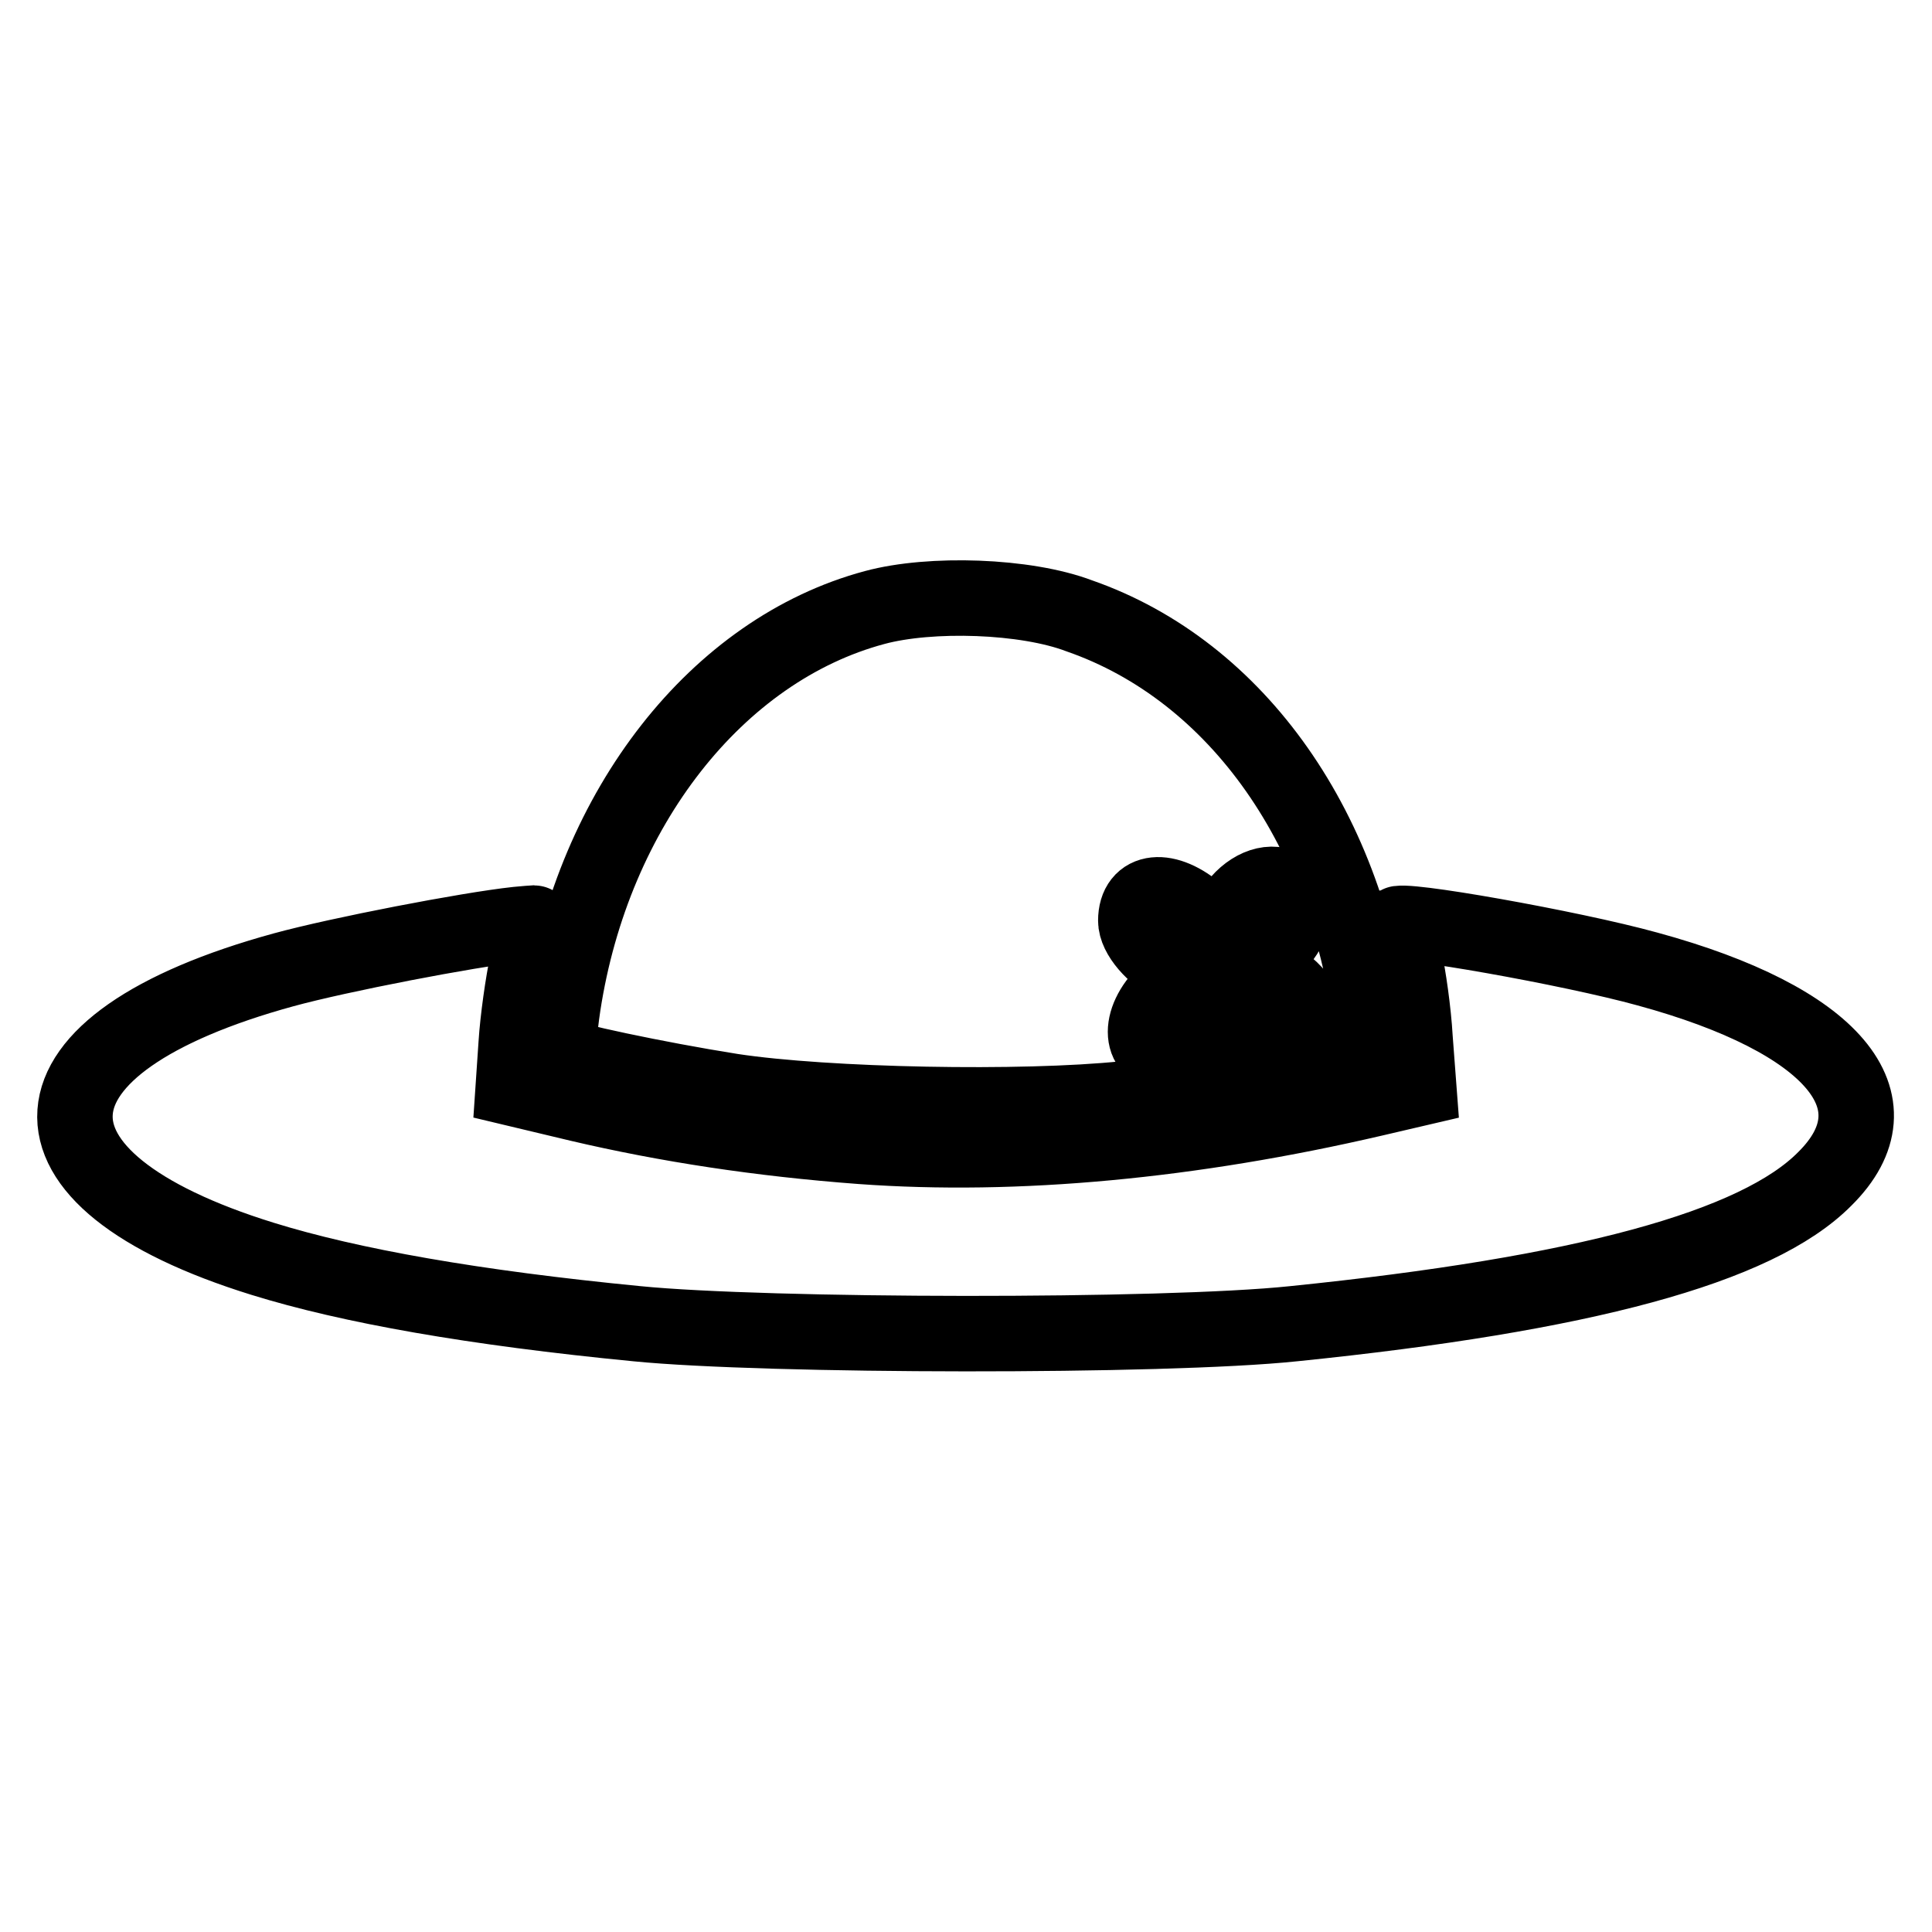 <?xml version="1.0" encoding="utf-8"?>
<!-- Svg Vector Icons : http://www.onlinewebfonts.com/icon -->
<!DOCTYPE svg PUBLIC "-//W3C//DTD SVG 1.1//EN" "http://www.w3.org/Graphics/SVG/1.1/DTD/svg11.dtd">
<svg version="1.1" xmlns="http://www.w3.org/2000/svg" xmlns:xlink="http://www.w3.org/1999/xlink" x="0px" y="0px" viewBox="0 0 256 256" enable-background="new 0 0 256 256" xml:space="preserve">
<g><g><g><path stroke-width="10" fill-opacity="0" stroke="#000000"  d="M115.9,80.5c-20.9,5.6-37.3,26.6-41.3,52.7c-0.5,3.3-0.7,6.3-0.5,6.6c0.7,0.6,12.8,3.2,22.9,4.8c12.5,1.9,38.5,2.4,52,1c9.4-1,25.5-3.7,30.7-5.2c2.4-0.7,2.4-0.7,2.1-3.6c-2.9-26.6-17.8-47.9-38.8-55.2C135.9,78.9,123.3,78.5,115.9,80.5z M170.7,118c1.6,1.6,0.9,4.5-1.6,7.3l-2.4,2.7l2.7,1.8c3.3,2.2,4.5,5,3.1,7.1c-1.6,2.2-4.6,1.8-7.8-1l-2.7-2.4l-1.4,2.4c-1.6,2.8-3.1,3.8-5.5,3.8c-4.1,0-4.5-4.4-0.6-8.2c2.6-2.7,2.7-2.7,1.2-3.4c-2.9-1.5-5.2-4.2-5.2-6.1c0-4.2,4.1-4.6,8.3-0.9c1.9,1.8,2.9,2.3,3.1,1.7c0.1-0.5,1.2-2,2.3-3.3C166.3,117.1,169.1,116.5,170.7,118z"/><path stroke-width="10" fill-opacity="0" stroke="#000000"  d="M159.5,127.7c-0.3,0.6-0.1,1.4,0.3,1.8c1.1,1.1,3.2,0.3,3.2-1.2C163,126.7,160.2,126.1,159.5,127.7z"/><path stroke-width="10" fill-opacity="0" stroke="#000000"  d="M68.5,122.5c-6.5,0.7-23.6,4-30.9,6c-35.8,9.8-37,27.7-2.8,38.3c11.6,3.6,28,6.5,49.6,8.6c17.1,1.7,69.9,1.8,87,0c38.3-3.9,61.4-10.1,70.4-19.2c10.3-10.2,1.1-21.1-23.5-27.8c-10.1-2.8-33.3-6.9-33.2-5.9c0.1,0.2,0.5,2.2,1,4.5c0.5,2.2,1.2,7,1.4,10.6l0.5,6.6l-6,1.4c-24.1,5.6-47.3,7.8-67.9,6.3c-13.4-1-25.8-2.9-37.3-5.6l-8.8-2.1l0.4-5.9c0.2-3.2,0.9-8.1,1.5-10.9c0.5-2.8,1-5.1,0.9-5.1C70.6,122.3,69.7,122.4,68.5,122.5z"/></g></g></g>
</svg>